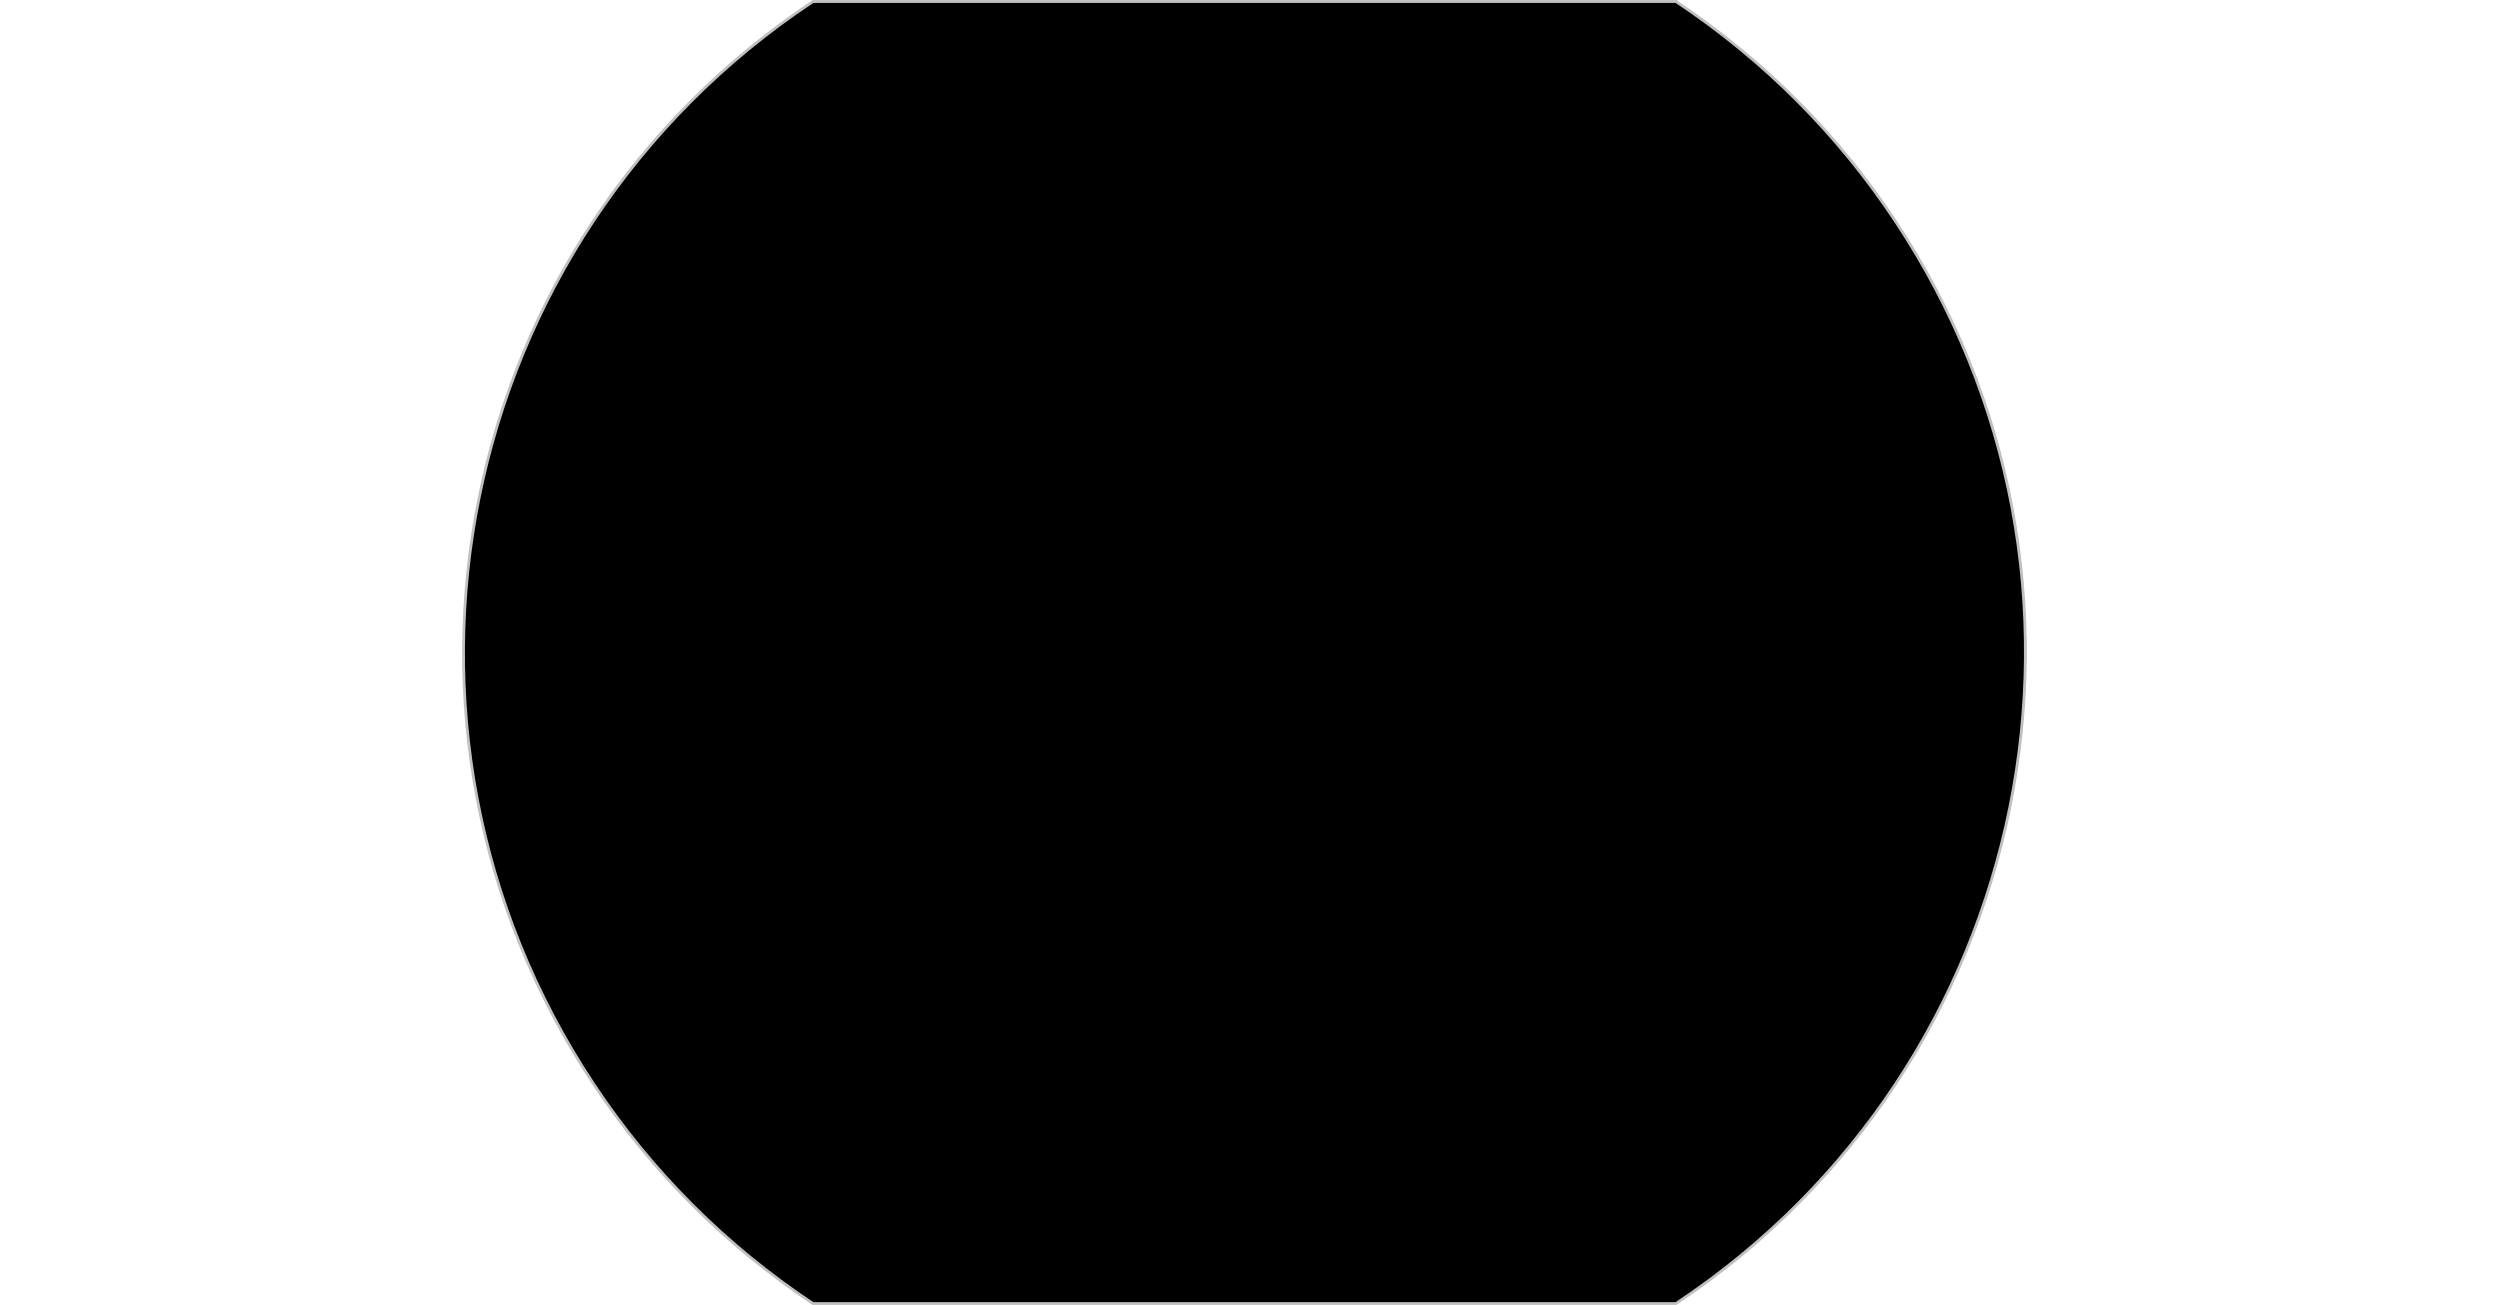 <?xml version="1.0" encoding="UTF-8"?>
<svg xmlns="http://www.w3.org/2000/svg" id="Layer_1" data-name="Layer 1" viewBox="0 0 133.27 69.56">
  <defs>
    <style>
      .cls-1 {
        stroke: silver;
        stroke-linecap: round;
        stroke-linejoin: round;
        stroke-width: .15px;
      }
    </style>
  </defs>
  <g id="Layer_2" data-name="Layer 2">
    <g id="OBJECT1">
      <g id="LINE">
        <path d="m101.06,11.76c12.72,19.17,7.49,45.01-11.68,57.73h-46c-19.17-12.72-24.4-38.57-11.68-57.73,3.07-4.63,7.04-8.6,11.68-11.68h46c4.63,3.08,8.6,7.05,11.68,11.68Z"></path>
        <path class="cls-1" d="m43.34.08c-19.17,12.72-24.4,38.57-11.68,57.73,3.07,4.63,7.04,8.6,11.68,11.68h46c19.17-12.72,24.4-38.57,11.68-57.73-3.07-4.63-7.04-8.6-11.68-11.68"></path>
        <line class="cls-1" x1="89.37" y1=".08" x2="43.33" y2=".08"></line>
      </g>
    </g>
  </g>
</svg>
